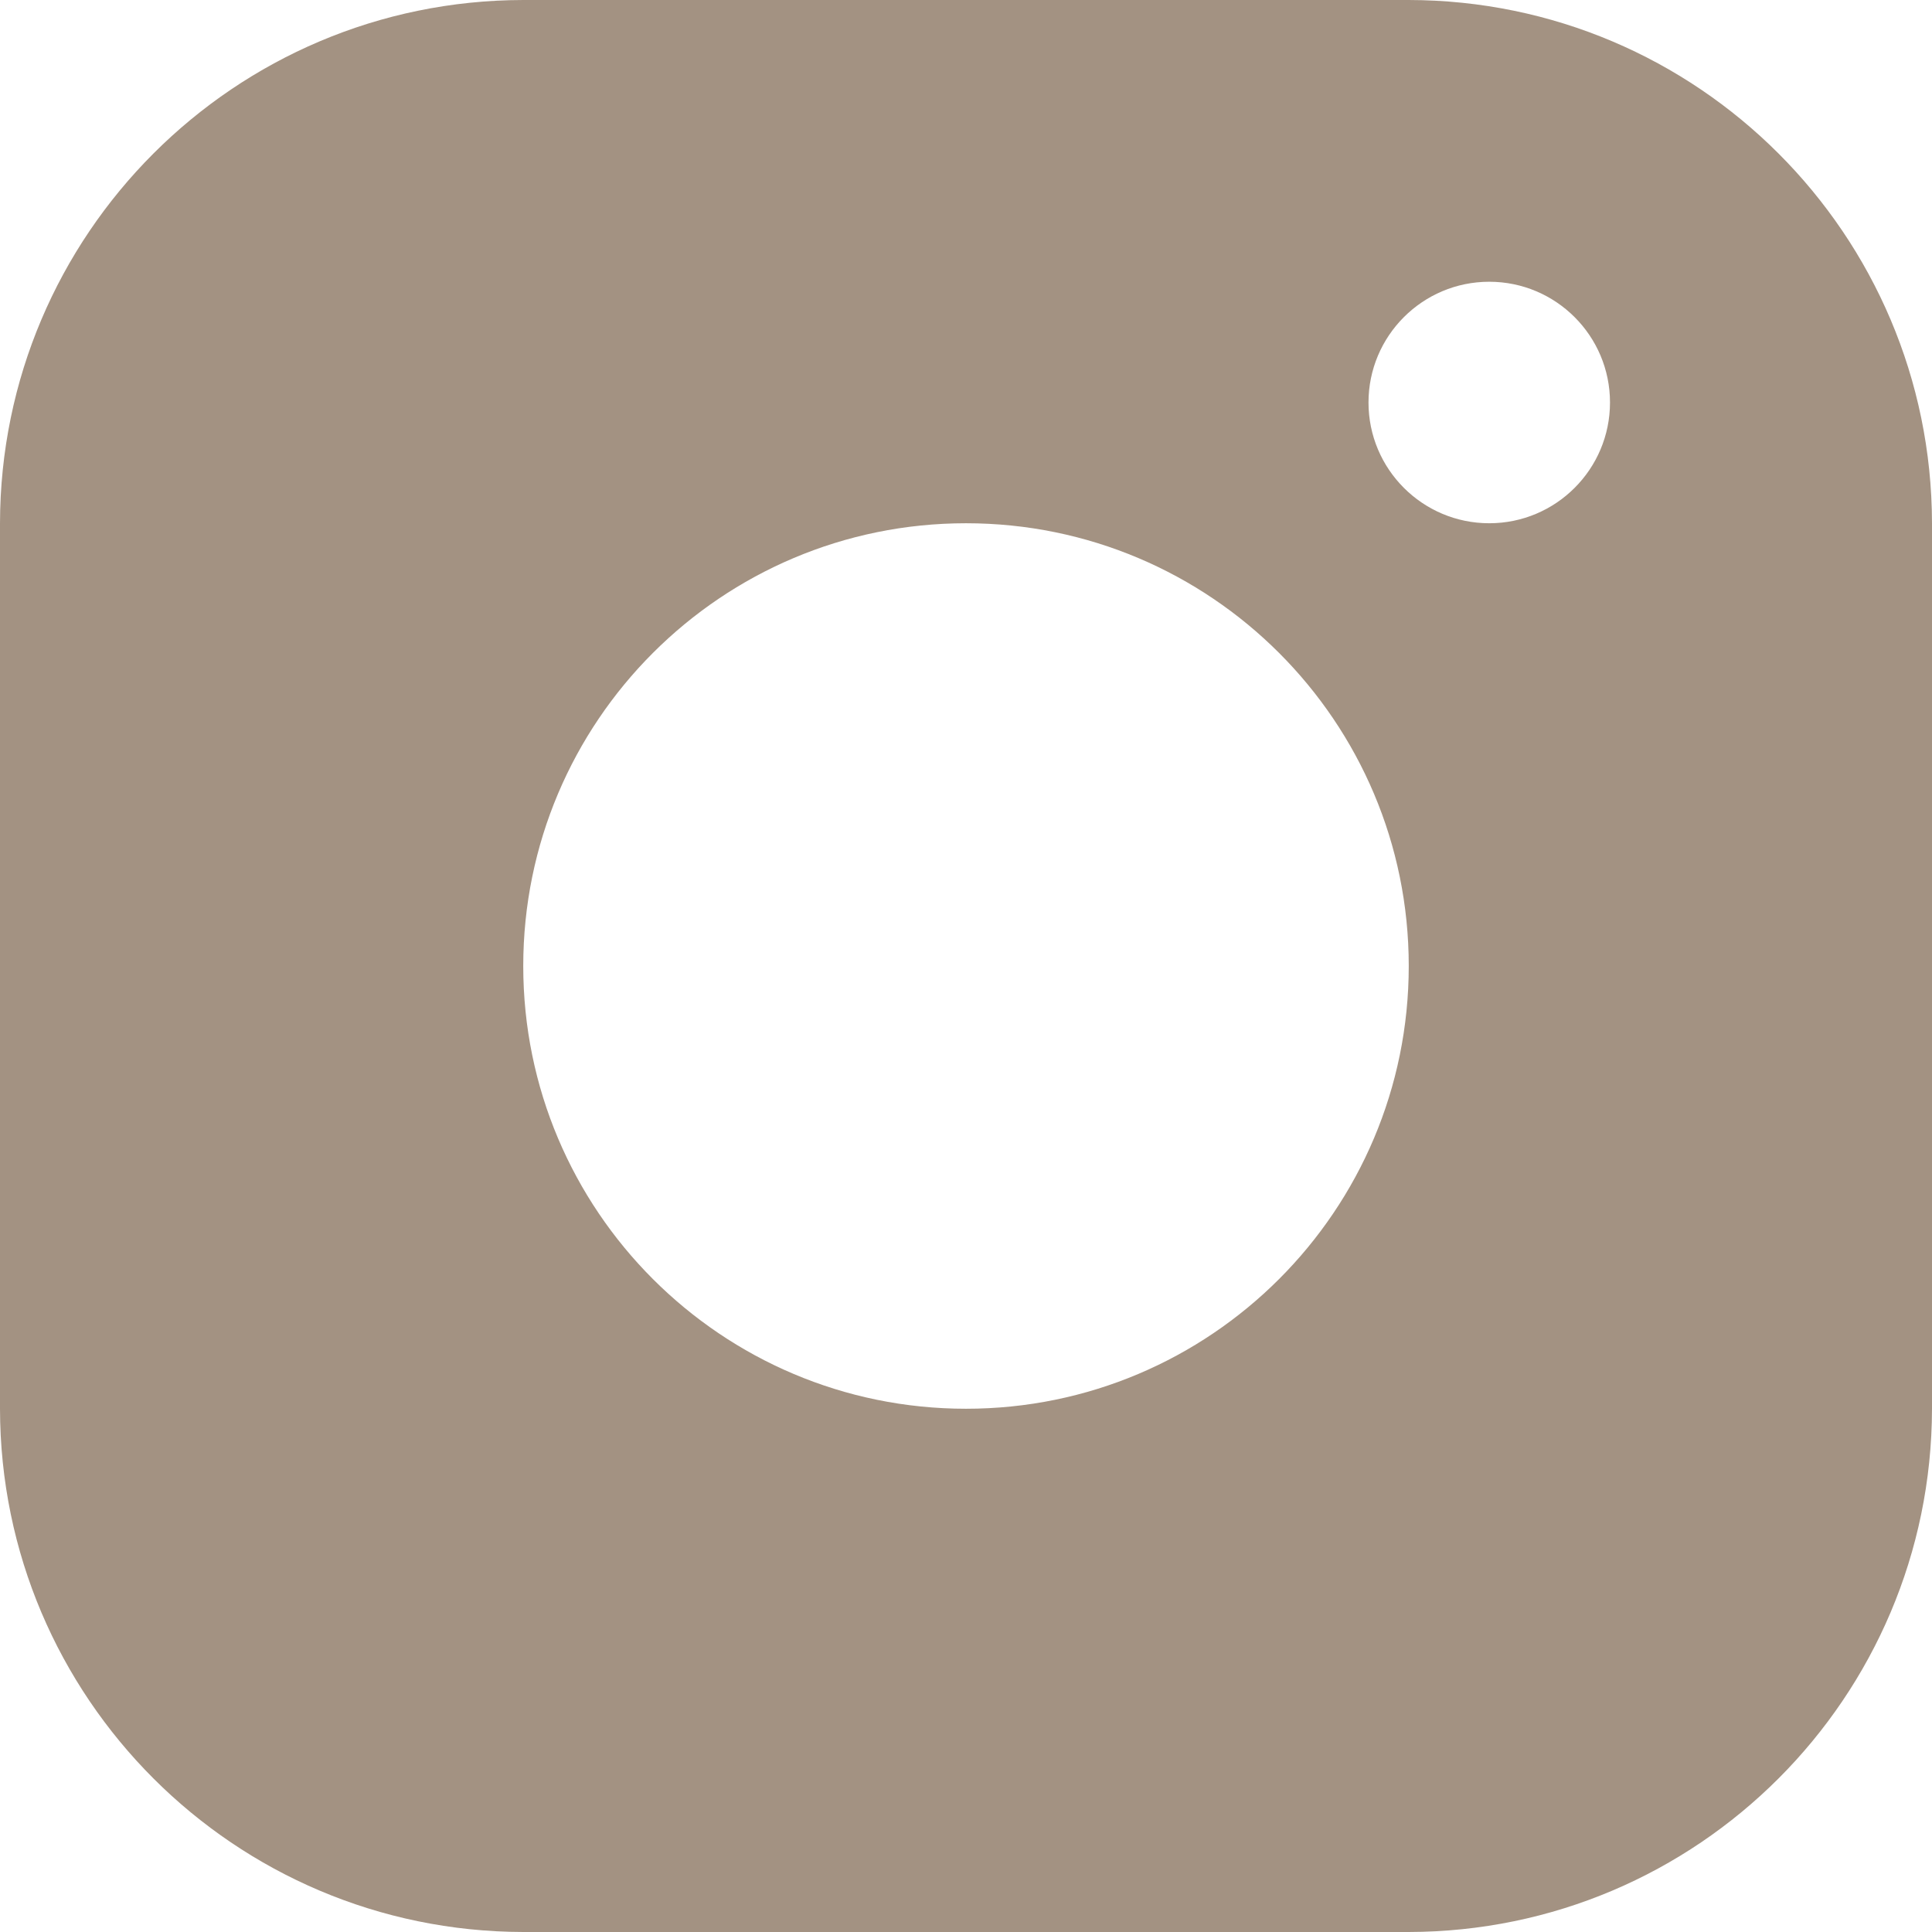<svg width="30" height="30" viewBox="0 0 30 30" fill="none" xmlns="http://www.w3.org/2000/svg">
<path d="M21.875 0H8.125C3.64 0.007 0.007 3.64 0 8.125V21.875C0.007 26.36 3.64 29.992 8.125 30H21.875C26.36 29.992 29.992 26.36 30 21.875V8.125C29.992 3.64 26.36 0.007 21.875 0ZM15 21.875C11.203 21.875 8.125 18.797 8.125 15C8.125 11.203 11.203 8.125 15 8.125C18.797 8.125 21.875 11.203 21.875 15C21.875 18.797 18.797 21.875 15 21.875ZM23.125 8.125C22.09 8.125 21.25 7.285 21.25 6.25C21.25 5.215 22.09 4.375 23.125 4.375C24.16 4.375 25 5.215 25 6.25C25 7.285 24.16 8.125 23.125 8.125Z" fill="#A39282"/>
</svg>
